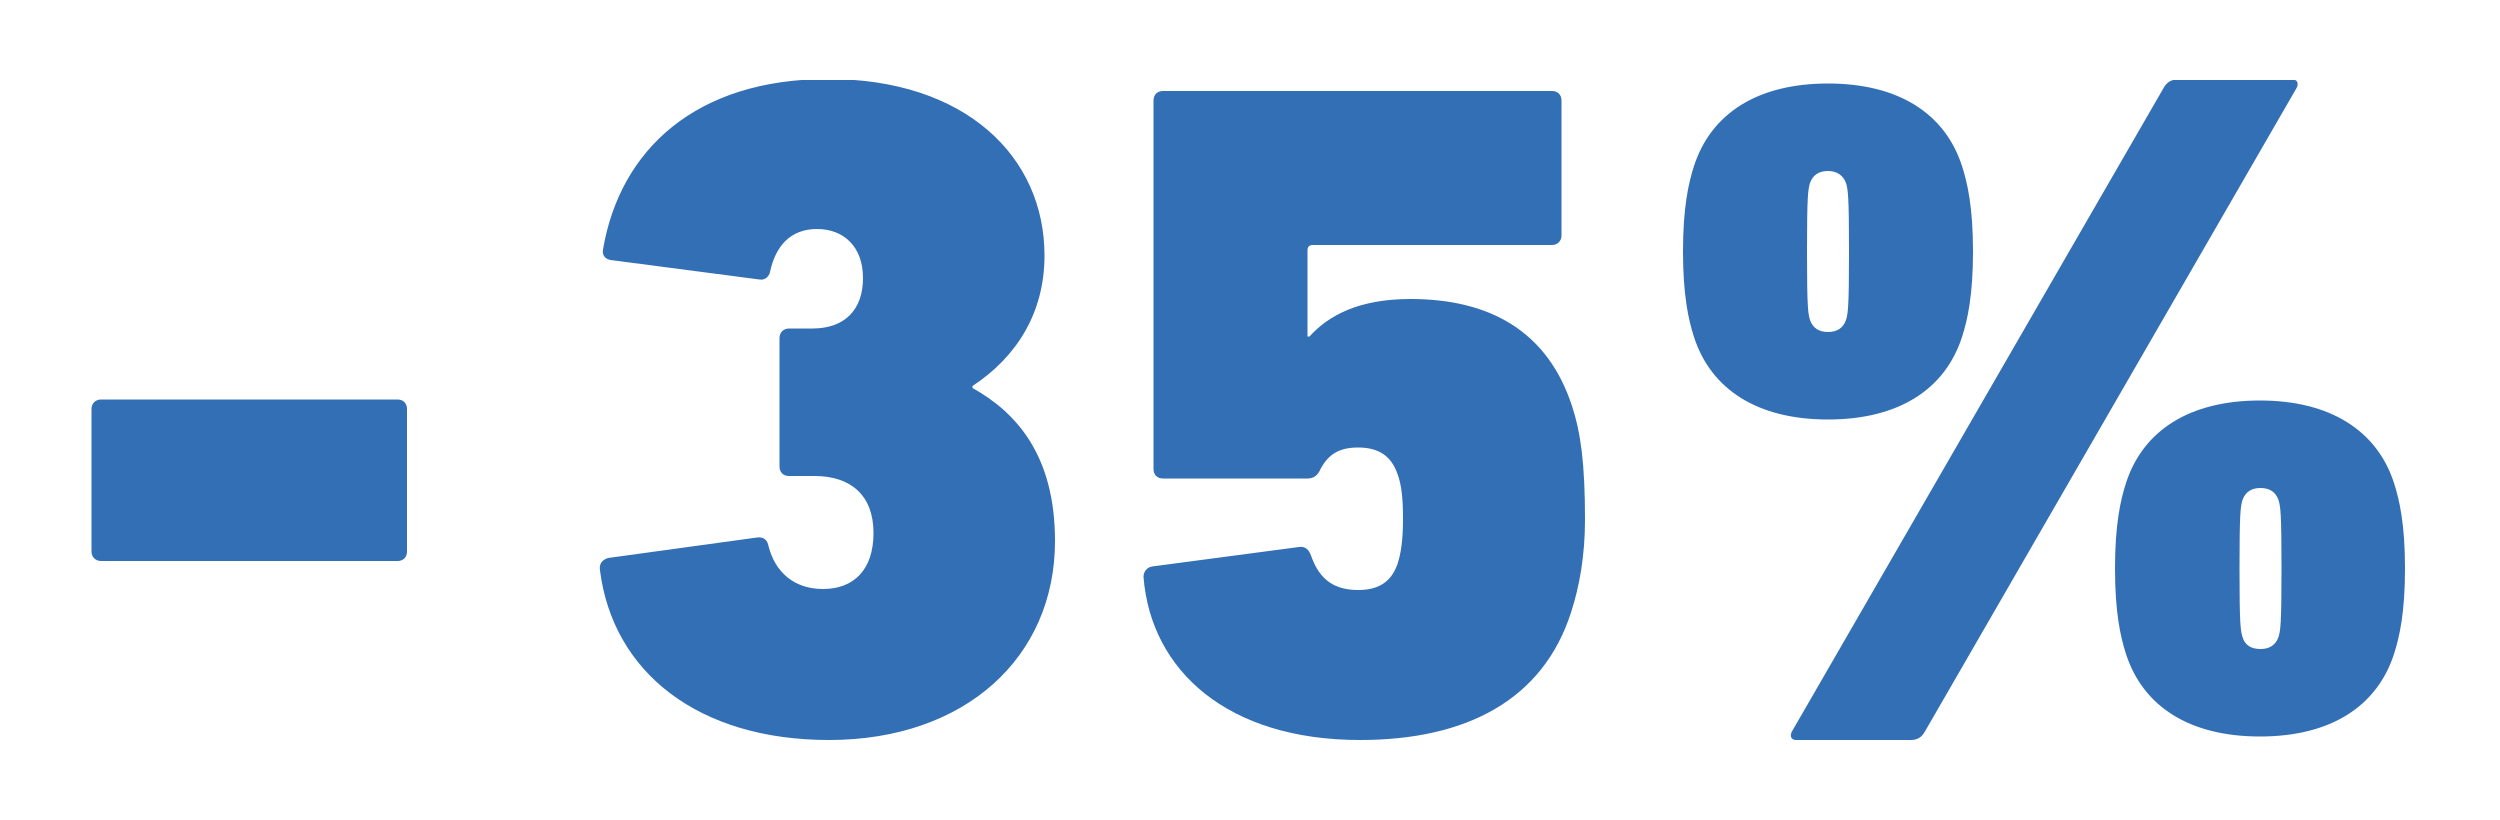 <?xml version="1.0" encoding="utf-8"?>
<!-- Generator: Adobe Illustrator 25.2.0, SVG Export Plug-In . SVG Version: 6.00 Build 0)  -->
<svg version="1.1" id="Ebene_1" xmlns="http://www.w3.org/2000/svg" xmlns:xlink="http://www.w3.org/1999/xlink" x="0px" y="0px"
	 viewBox="0 0 500 164" style="enable-background:new 0 0 500 164;" xml:space="preserve">
<style type="text/css">
	.st0{clip-path:url(#SVGID_2_);fill:#336FB5;}
</style>
<g>
	<defs>
		<rect id="SVGID_1_" x="18.3" y="16" width="462.8" height="132"/>
	</defs>
	<clipPath id="SVGID_2_">
		<use xlink:href="#SVGID_1_"  style="overflow:visible;"/>
	</clipPath>
	<path class="st0" d="M448.5,127.4c-0.4-1.3-0.6-2.6-0.6-13.7s0.2-12.4,0.6-13.7c0.6-1.7,1.9-2.4,3.6-2.4c1.7,0,3,0.7,3.6,2.4
		c0.4,1.3,0.6,2.6,0.6,13.7s-0.2,12.4-0.6,13.7c-0.6,1.7-1.9,2.4-3.6,2.4C450.3,129.8,449,129.1,448.5,127.4 M425.2,130.8
		c3.4,10.5,12.7,16.5,26.8,16.5c14.1,0,23.4-6,26.8-16.5c1.1-3.4,2.2-8.3,2.2-17.1s-1.1-13.7-2.2-17.1
		c-3.4-10.5-12.8-16.5-26.8-16.5c-14.1,0-23.4,6-26.8,16.5c-1.1,3.4-2.2,8.3-2.2,17.1S424.1,127.4,425.2,130.8 M365.6,66.4
		c-1.7,0-3-0.7-3.6-2.4c-0.4-1.3-0.6-2.6-0.6-13.7s0.2-12.4,0.6-13.7c0.6-1.7,1.9-2.4,3.6-2.4c1.7,0,3,0.8,3.6,2.4
		c0.4,1.3,0.6,2.6,0.6,13.7s-0.2,12.4-0.6,13.7C368.6,65.7,367.3,66.4,365.6,66.4 M365.6,83.9c14.1,0,23.4-6,26.8-16.5
		c1.1-3.4,2.2-8.3,2.2-17.1s-1.1-13.7-2.2-17.1c-3.4-10.5-12.7-16.5-26.8-16.5c-14.1,0-23.4,6-26.8,16.5c-1.1,3.4-2.2,8.3-2.2,17.1
		s1.1,13.7,2.2,17.1C342.2,77.9,351.5,83.9,365.6,83.9 M358.5,146.1c-0.6,0.9-0.4,1.9,0.7,1.9h22.9c1.5,0,2.3-0.6,3-1.9l74.1-128.3
		c0.6-0.9,0.4-1.9-0.7-1.9h-22.9c-1.5,0-2.3,0.6-3,1.9L358.5,146.1z M228.7,115.4c1.5,18.8,16.9,32.6,43.3,32.6
		c21.4,0,36.6-8.1,42.2-25.5c1.7-5.2,2.8-11.4,2.8-18.6c0-11.4-0.9-17.6-2.6-22.7c-4.9-15-16.5-21.4-32.3-21.4
		c-10.5,0-16.5,3.4-20.2,7.5h-0.4V50.1c0-0.8,0.4-1.1,1.1-1.1h47.8c1.1,0,1.9-0.8,1.9-1.9v-27c0-1.1-0.7-1.9-1.9-1.9h-77.8
		c-1.1,0-1.9,0.7-1.9,1.9v73.7c0,1.1,0.7,1.9,1.9,1.9h28.9c1.3,0,2.1-0.7,2.6-1.9c1.5-2.8,3.6-4.3,7.5-4.3c3.9,0,6.6,1.5,7.9,5.3
		c0.8,2.1,1.1,4.9,1.1,9c0,4.1-0.4,6.9-1.1,9c-1.3,3.7-3.9,5.2-7.9,5.2c-5.8,0-8.1-3.2-9.4-6.9c-0.4-1.1-1.1-1.9-2.4-1.7l-29.4,3.9
		C229.3,113.5,228.7,114.4,228.7,115.4 M120,114.1c2.6,20.4,19.7,33.9,45.8,33.9c27.2,0,45.2-16.5,45.2-39.8
		c0-17.1-7.7-25.7-16.5-30.6v-0.4c8.8-5.8,14.4-14.6,14.4-26.1c0-19.7-15.7-35.3-43.3-35.3c-26.4,0-41.6,14.1-45,34.1
		c-0.2,1.1,0.4,1.9,1.5,2.1l29.8,3.9c1.1,0.2,1.9-0.6,2.1-1.5c1.1-5.2,4.1-8.6,9.4-8.6c5.4,0,9.2,3.6,9.2,9.8
		c0,6.4-3.7,10.1-10.1,10.1h-4.7c-1.1,0-1.9,0.8-1.9,1.9v25.7c0,1.1,0.7,1.9,1.9,1.9h5.1c7.3,0,11.8,3.9,11.8,11.4
		c0,7.3-3.9,11.2-10.1,11.2c-5.8,0-9.6-3.4-10.9-8.6c-0.2-1.1-0.9-1.9-2.3-1.7l-29.8,4.1C120.3,112,119.8,112.9,120,114.1
		 M20.2,112.2h59.3c1.1,0,1.9-0.7,1.9-1.9V81.8c0-1.1-0.7-1.9-1.9-1.9H20.2c-1.1,0-1.9,0.8-1.9,1.9v28.5
		C18.3,111.4,19.1,112.2,20.2,112.2"/>
</g>
</svg>
